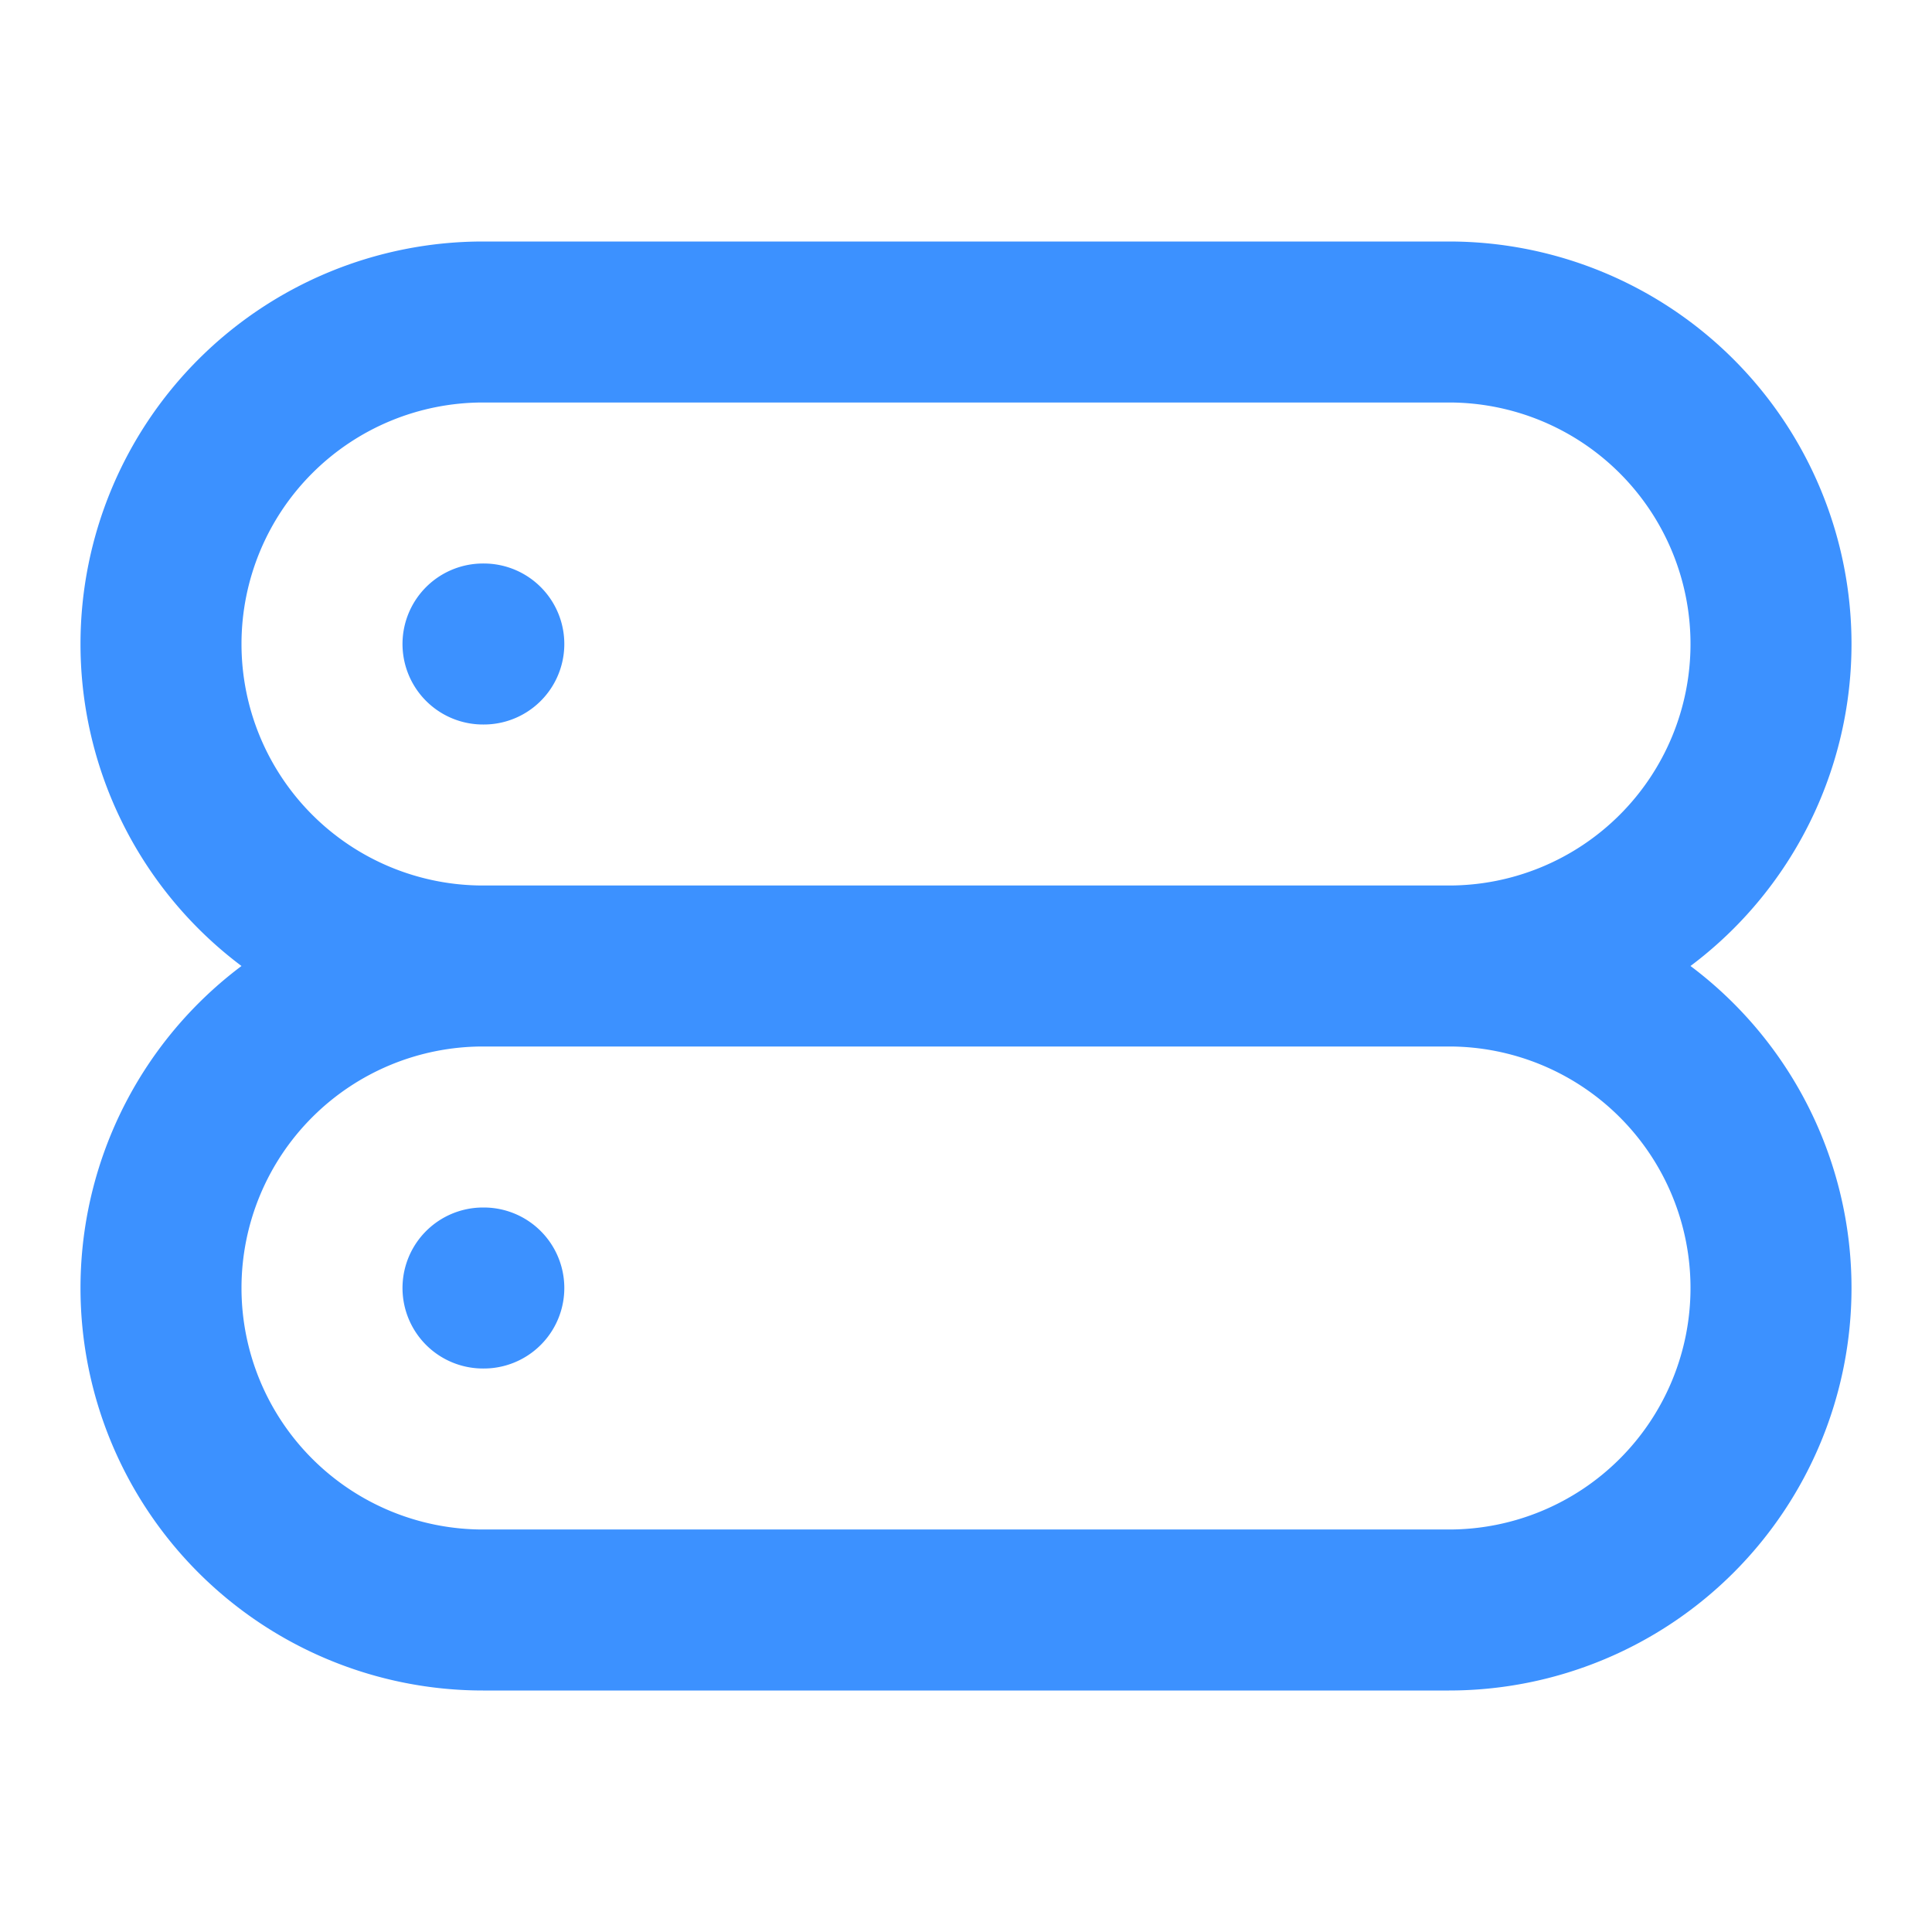 <?xml version="1.0" encoding="UTF-8"?>
<svg xmlns="http://www.w3.org/2000/svg" width="24" height="24" fill="none">
  <path d="M6 8h.01M6 16h.01M6 12h12M6 12a4 4 0 0 1 0-8h12a4 4 0 0 1 0 8M6 12a4 4 0 0 0 0 8h12a4 4 0 0 0 0-8" stroke="#3C91FF" stroke-width="2" stroke-linecap="round" stroke-linejoin="round"></path>
</svg>

